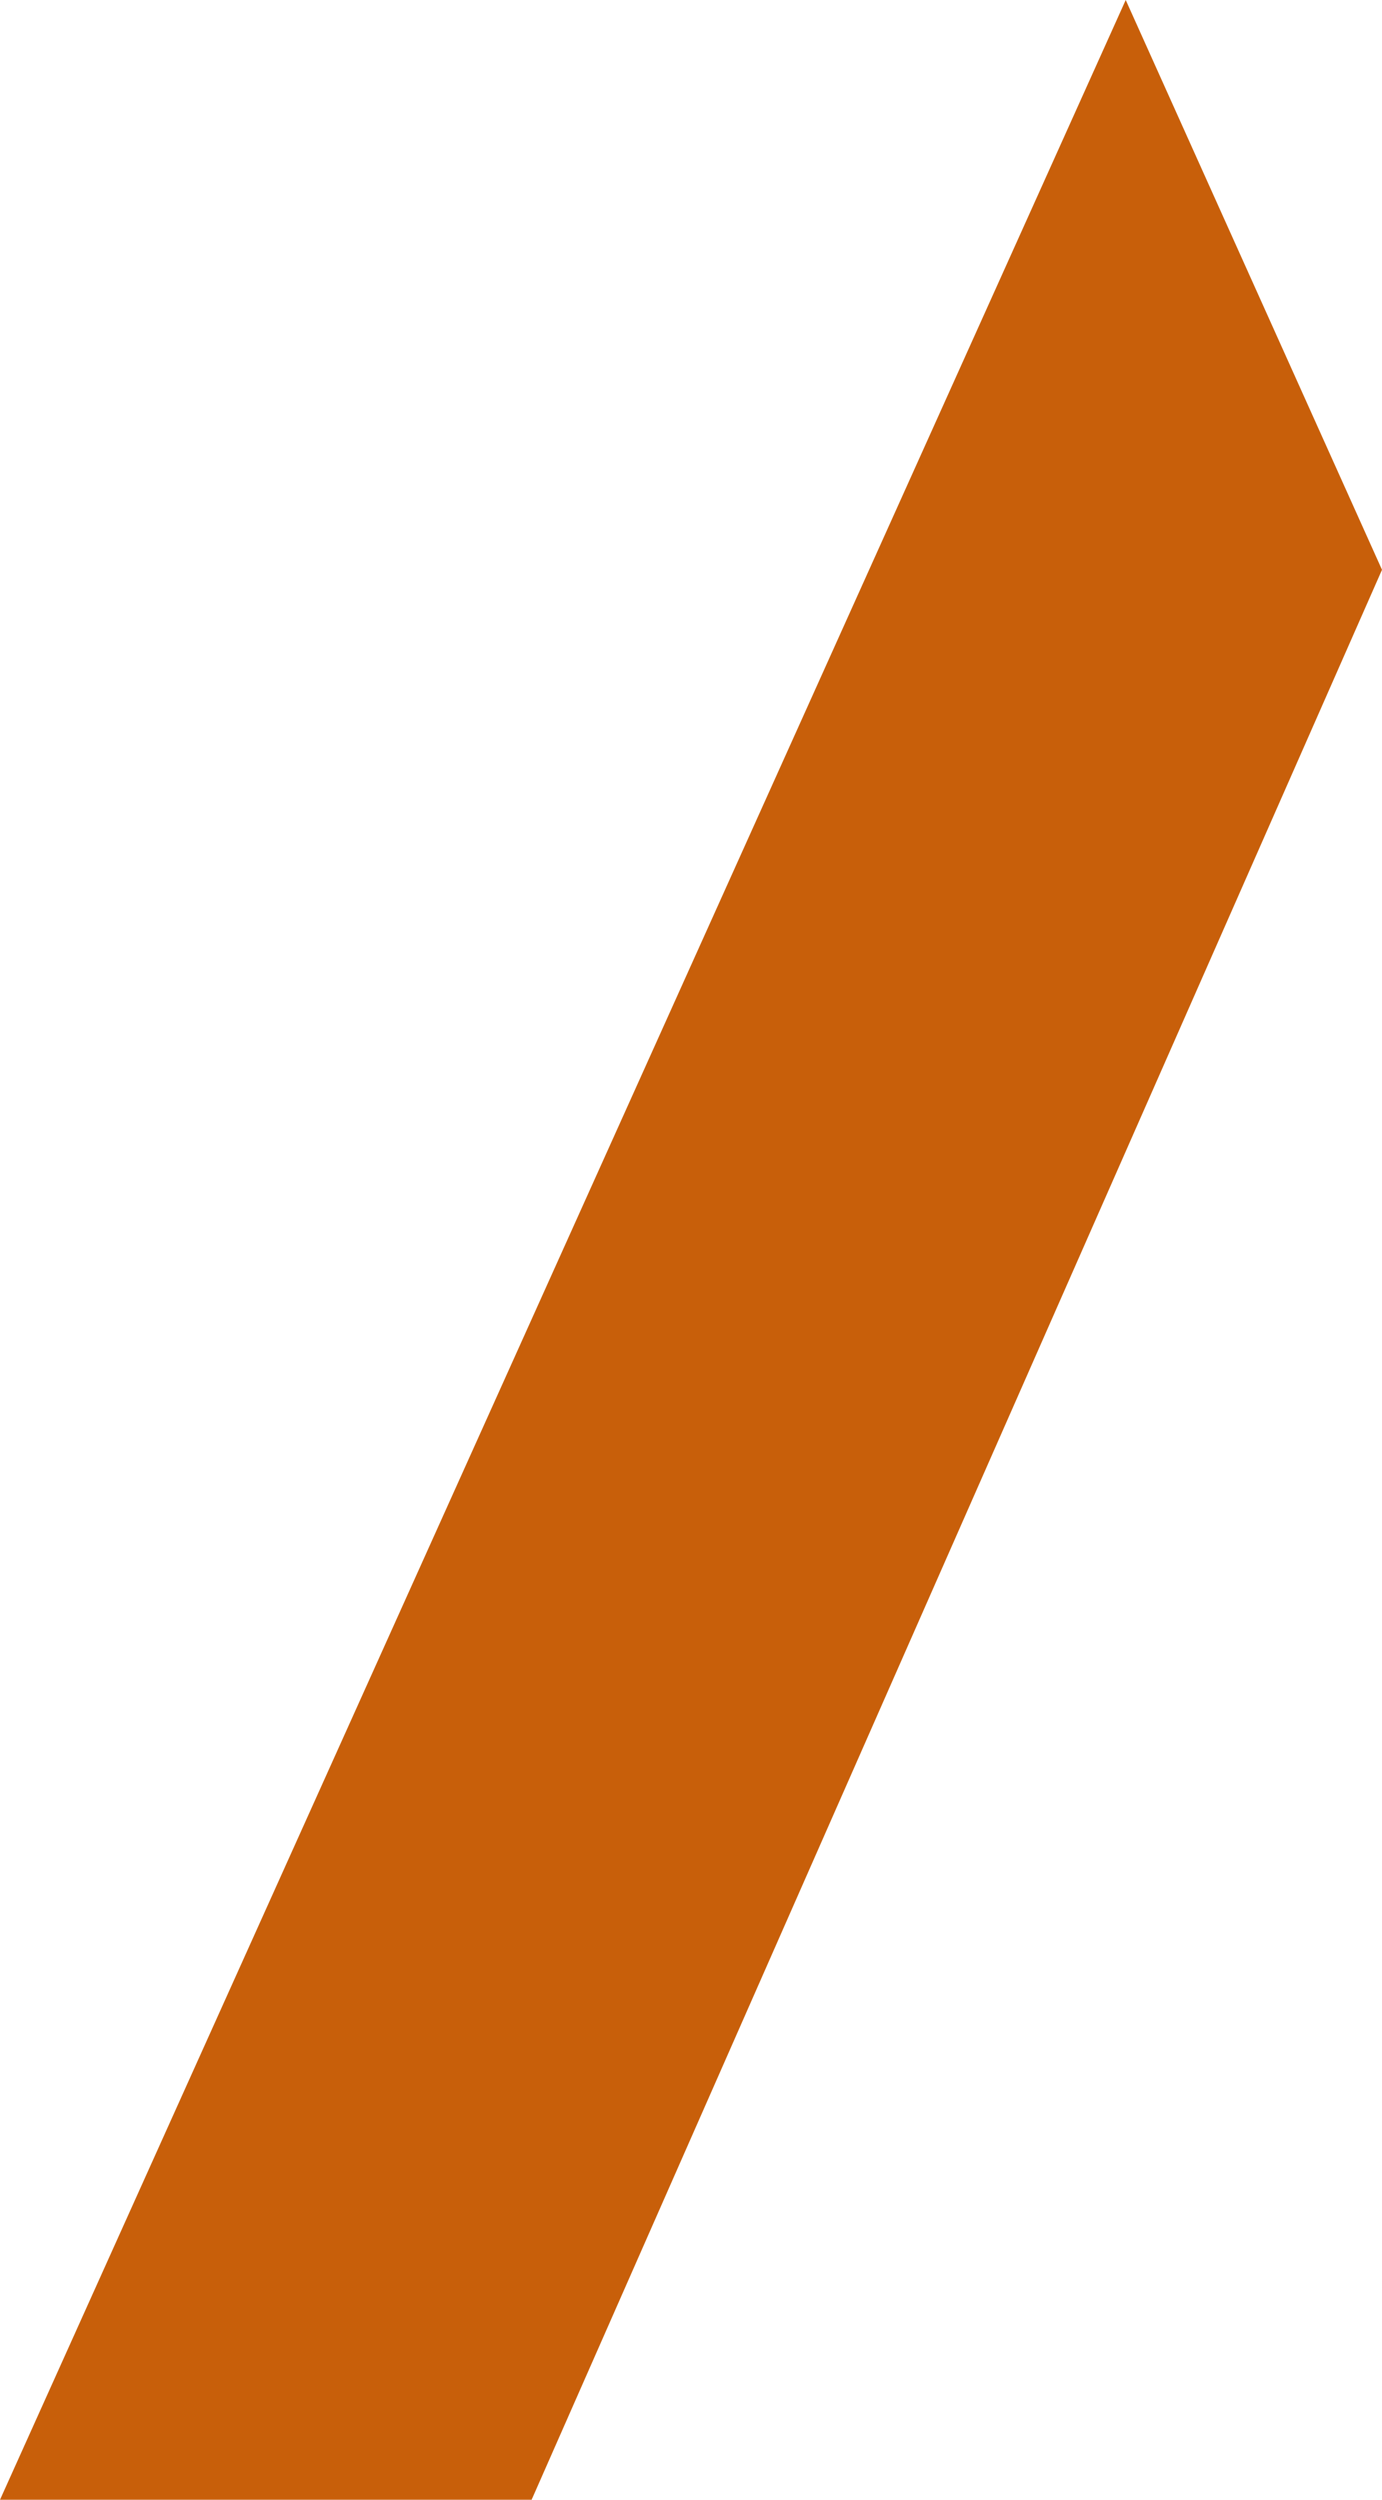 <svg xmlns="http://www.w3.org/2000/svg" width="240.443" height="434.871" viewBox="0 0 240.443 434.871"><path id="Path_4368" data-name="Path 4368" d="M205.755,5.51,9.9,440.381h92.492L250.343,104.635Z" transform="translate(-9.9 -5.51)" fill="#c85f0a"></path></svg>